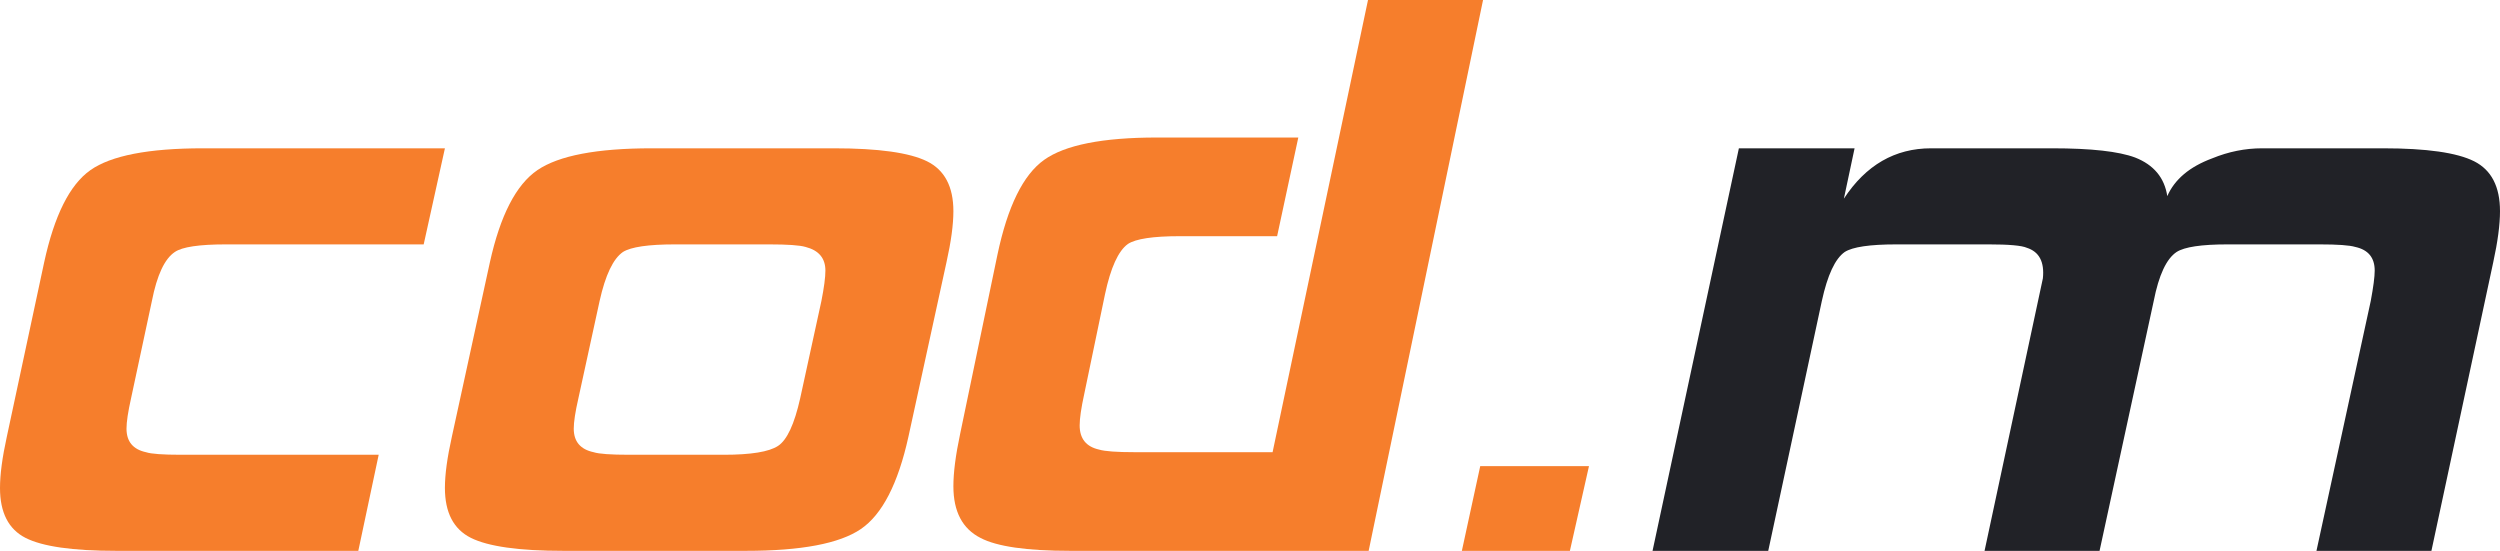 <?xml version="1.0" encoding="UTF-8"?>
<svg xmlns="http://www.w3.org/2000/svg" xmlns:xlink="http://www.w3.org/1999/xlink" width="118px" height="26px" viewBox="0 0 118 26" version="1.1">
    <!-- Generator: Sketch 48.1 (47250) - http://www.bohemiancoding.com/sketch -->
    
    
    <defs/>
    <g id="Header" stroke="none" stroke-width="1" fill="none" fill-rule="evenodd" transform="translate(-263, -20)">
        <g id="Navigation">
            <g transform="translate(263, 20)">
                <g id="Logo-Hell">
                    <path d="M16.912,26 L5.491,26 C3.433,26 2.004,25.796 1.203,25.387 C0.401,24.977 0,24.192 0,23.031 C0,22.398 0.107,21.594 0.321,20.617 L2.084,12.385 C2.565,10.167 3.293,8.716 4.268,8.03 C5.243,7.344 7.013,7 9.578,7 L21,7 L19.998,11.535 L10.657,11.535 C9.401,11.535 8.599,11.655 8.252,11.894 C7.771,12.213 7.41,12.983 7.17,14.204 L6.186,18.8 C6.043,19.437 5.971,19.914 5.971,20.232 C5.971,20.841 6.279,21.213 6.894,21.345 C7.134,21.425 7.681,21.465 8.537,21.465 L17.874,21.465 L16.912,26" id="Fill-1" fill="#F67E2C"/>
                    <path d="M37.768,18.803 L38.77,14.208 C38.896,13.57 38.959,13.091 38.959,12.772 C38.959,12.187 38.646,11.815 38.02,11.655 C37.748,11.575 37.176,11.535 36.305,11.535 L31.855,11.535 C30.602,11.535 29.785,11.655 29.404,11.893 C28.941,12.212 28.574,12.982 28.302,14.204 L27.3,18.8 C27.154,19.436 27.081,19.914 27.081,20.232 C27.081,20.841 27.395,21.213 28.023,21.345 C28.269,21.425 28.828,21.465 29.702,21.465 L34.165,21.465 C35.447,21.465 36.3,21.326 36.723,21.047 C37.147,20.77 37.494,20.022 37.768,18.803 M42.877,20.617 C42.387,22.834 41.639,24.285 40.632,24.971 C39.626,25.657 37.816,26 35.204,26 L26.592,26 C24.497,26 23.041,25.795 22.224,25.386 C21.408,24.977 21,24.192 21,23.031 C21,22.398 21.109,21.594 21.327,20.617 L23.122,12.384 C23.612,10.167 24.36,8.715 25.367,8.029 C26.374,7.344 28.17,7 30.755,7 L39.368,7 C41.462,7 42.925,7.204 43.755,7.613 C44.585,8.022 45,8.808 45,9.968 C45,10.602 44.891,11.407 44.673,12.383 L42.877,20.617" id="Fill-2" fill="#F67E2C"/>
                    <path d="M64.6,26 L50.52,26 C48.466,26 47.053,25.797 46.28,25.39 C45.426,24.957 45,24.144 45,22.952 C45,22.302 45.106,21.476 45.32,20.473 L47.08,12.02 C47.56,9.743 48.293,8.253 49.28,7.548 C50.266,6.844 52.04,6.491 54.6,6.491 L61.28,6.491 L60.28,11.148 L55.677,11.148 C54.423,11.148 53.609,11.271 53.236,11.516 C52.783,11.844 52.423,12.634 52.156,13.889 L51.174,18.607 C51.031,19.261 50.96,19.751 50.96,20.077 C50.96,20.703 51.266,21.085 51.879,21.221 C52.145,21.302 52.704,21.343 53.556,21.343 L60.066,21.343 L64.57,0 L70,0 L64.6,26" id="Fill-3" fill="#F67E2C"/>
                    <polyline id="Fill-4" fill="#F67E2C" points="74.099 26 69 26 69.867 22 75 22 74.099 26"/>
                    <path d="M114.763,26 L109.337,26 L111.899,14.208 C112.023,13.543 112.086,13.065 112.086,12.772 C112.086,12.16 111.779,11.788 111.167,11.655 C110.9,11.575 110.34,11.535 109.489,11.535 L105.133,11.535 C103.907,11.535 103.108,11.655 102.735,11.894 C102.256,12.213 101.896,12.983 101.656,14.205 L99.099,26 L93.671,26 L96.424,13.137 C96.504,12.363 96.251,11.882 95.665,11.695 C95.425,11.589 94.826,11.535 93.866,11.535 L89.508,11.535 C88.256,11.535 87.443,11.655 87.07,11.894 C86.617,12.213 86.258,12.983 85.991,14.205 L83.461,26 L78,26 L82.075,7 L87.536,7 L87.031,9.376 C88.07,7.792 89.442,7 91.147,7 L96.861,7 C98.699,7 100.004,7.145 100.777,7.435 C101.656,7.779 102.163,8.387 102.296,9.257 C102.642,8.466 103.348,7.871 104.414,7.475 C105.186,7.158 105.972,7 106.772,7 L112.486,7 C114.537,7 115.969,7.204 116.781,7.613 C117.593,8.023 118,8.808 118,9.969 C118,10.602 117.893,11.407 117.68,12.383 L114.763,26" id="Fill-5" fill="#212227"/>
                </g>
            </g>
        </g>
    </g>
</svg>
